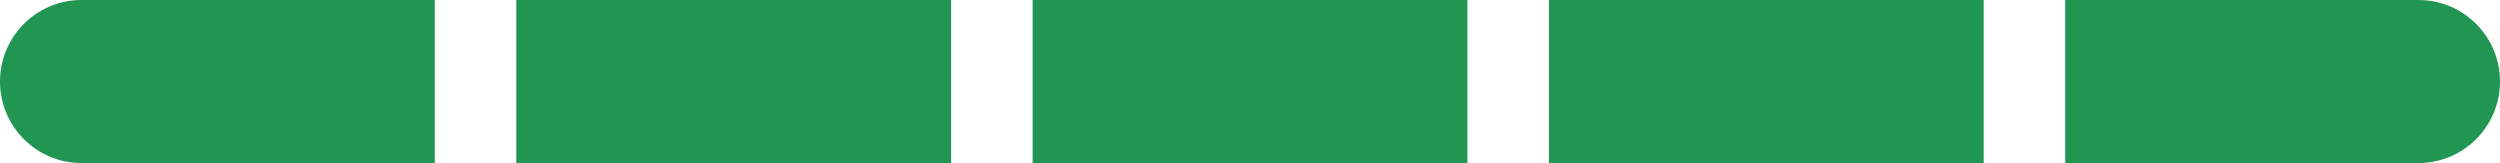 <svg width="92" height="6" viewBox="0 0 92 6" fill="none" xmlns="http://www.w3.org/2000/svg">
<path d="M0 3C0 1.343 1.343 0 3 0H16V6H3C1.343 6 0 4.657 0 3V3Z" fill="#219653"/>
<rect x="19" width="16" height="6" fill="#219653"/>
<rect x="38" width="16" height="6" fill="#219653"/>
<rect x="57" width="16" height="6" fill="#219653"/>
<path d="M76 0H89C90.657 0 92 1.343 92 3V3C92 4.657 90.657 6 89 6H76V0Z" fill="#219653"/>
</svg>
